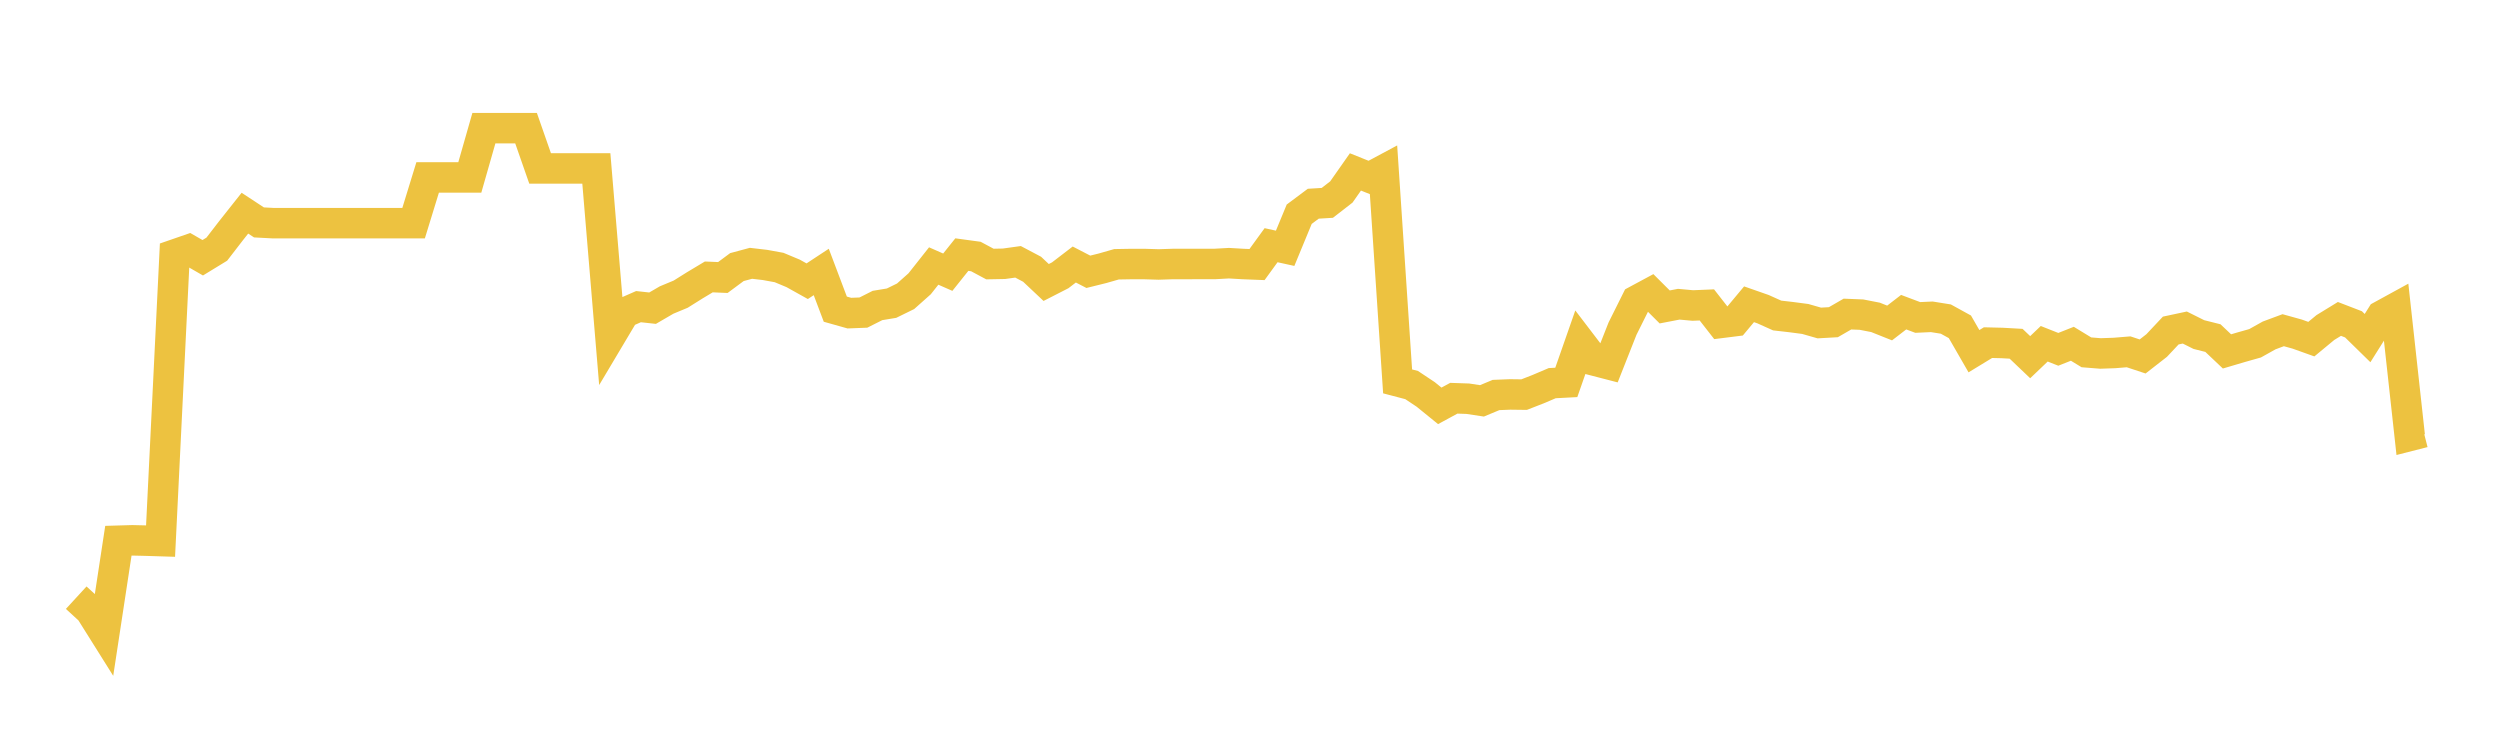 <svg width="164" height="48" xmlns="http://www.w3.org/2000/svg" xmlns:xlink="http://www.w3.org/1999/xlink"><path fill="none" stroke="rgb(237,194,64)" stroke-width="2" d="M5,39.208L5.922,40.055L6.844,41.524L7.766,35.472L8.689,35.445L9.611,35.467L10.533,35.496L11.455,16.697L12.377,16.378L13.299,16.909L14.222,16.345L15.144,15.149L16.066,13.984L16.988,14.59L17.91,14.639L18.832,14.639L19.754,14.639L20.677,14.639L21.599,14.639L22.521,14.639L23.443,14.639L24.365,14.639L25.287,14.639L26.21,14.639L27.132,14.639L28.054,11.638L28.976,11.638L29.898,11.638L30.82,11.638L31.743,8.408L32.665,8.408L33.587,8.408L34.509,8.408L35.431,11.049L36.353,11.049L37.275,11.049L38.198,11.049L39.12,11.049L40.042,22.068L40.964,20.519L41.886,20.116L42.808,20.217L43.731,19.68L44.653,19.297L45.575,18.719L46.497,18.166L47.419,18.205L48.341,17.521L49.263,17.273L50.186,17.381L51.108,17.549L52.03,17.934L52.952,18.448L53.874,17.841L54.796,20.281L55.719,20.541L56.641,20.505L57.563,20.04L58.485,19.888L59.407,19.436L60.329,18.616L61.251,17.45L62.174,17.856L63.096,16.702L64.018,16.828L64.94,17.321L65.862,17.303L66.784,17.175L67.707,17.663L68.629,18.531L69.551,18.059L70.473,17.352L71.395,17.83L72.317,17.601L73.24,17.337L74.162,17.321L75.084,17.321L76.006,17.349L76.928,17.319L77.85,17.319L78.772,17.316L79.695,17.316L80.617,17.265L81.539,17.319L82.461,17.355L83.383,16.085L84.305,16.288L85.228,14.053L86.15,13.364L87.072,13.308L87.994,12.593L88.916,11.278L89.838,11.648L90.76,11.154L91.683,25.019L92.605,25.261L93.527,25.875L94.449,26.624L95.371,26.124L96.293,26.156L97.216,26.296L98.138,25.912L99.06,25.875L99.982,25.887L100.904,25.527L101.826,25.135L102.749,25.086L103.671,22.448L104.593,23.656L105.515,23.895L106.437,21.56L107.359,19.711L108.281,19.215L109.204,20.135L110.126,19.957L111.048,20.041L111.97,20.002L112.892,21.183L113.814,21.067L114.737,19.96L115.659,20.283L116.581,20.697L117.503,20.803L118.425,20.924L119.347,21.188L120.269,21.136L121.192,20.603L122.114,20.64L123.036,20.82L123.958,21.188L124.88,20.478L125.802,20.825L126.725,20.783L127.647,20.931L128.569,21.439L129.491,23.039L130.413,22.477L131.335,22.499L132.257,22.551L133.18,23.431L134.102,22.551L135.024,22.916L135.946,22.551L136.868,23.113L137.79,23.187L138.713,23.155L139.635,23.079L140.557,23.384L141.479,22.665L142.401,21.683L143.323,21.486L144.246,21.947L145.168,22.179L146.09,23.052L147.012,22.78L147.934,22.519L148.856,22.004L149.778,21.661L150.701,21.918L151.623,22.248L152.545,21.486L153.467,20.921L154.389,21.276L155.311,22.179L156.234,20.709L157.156,20.204L158.078,28.595L159,28.36"></path></svg>